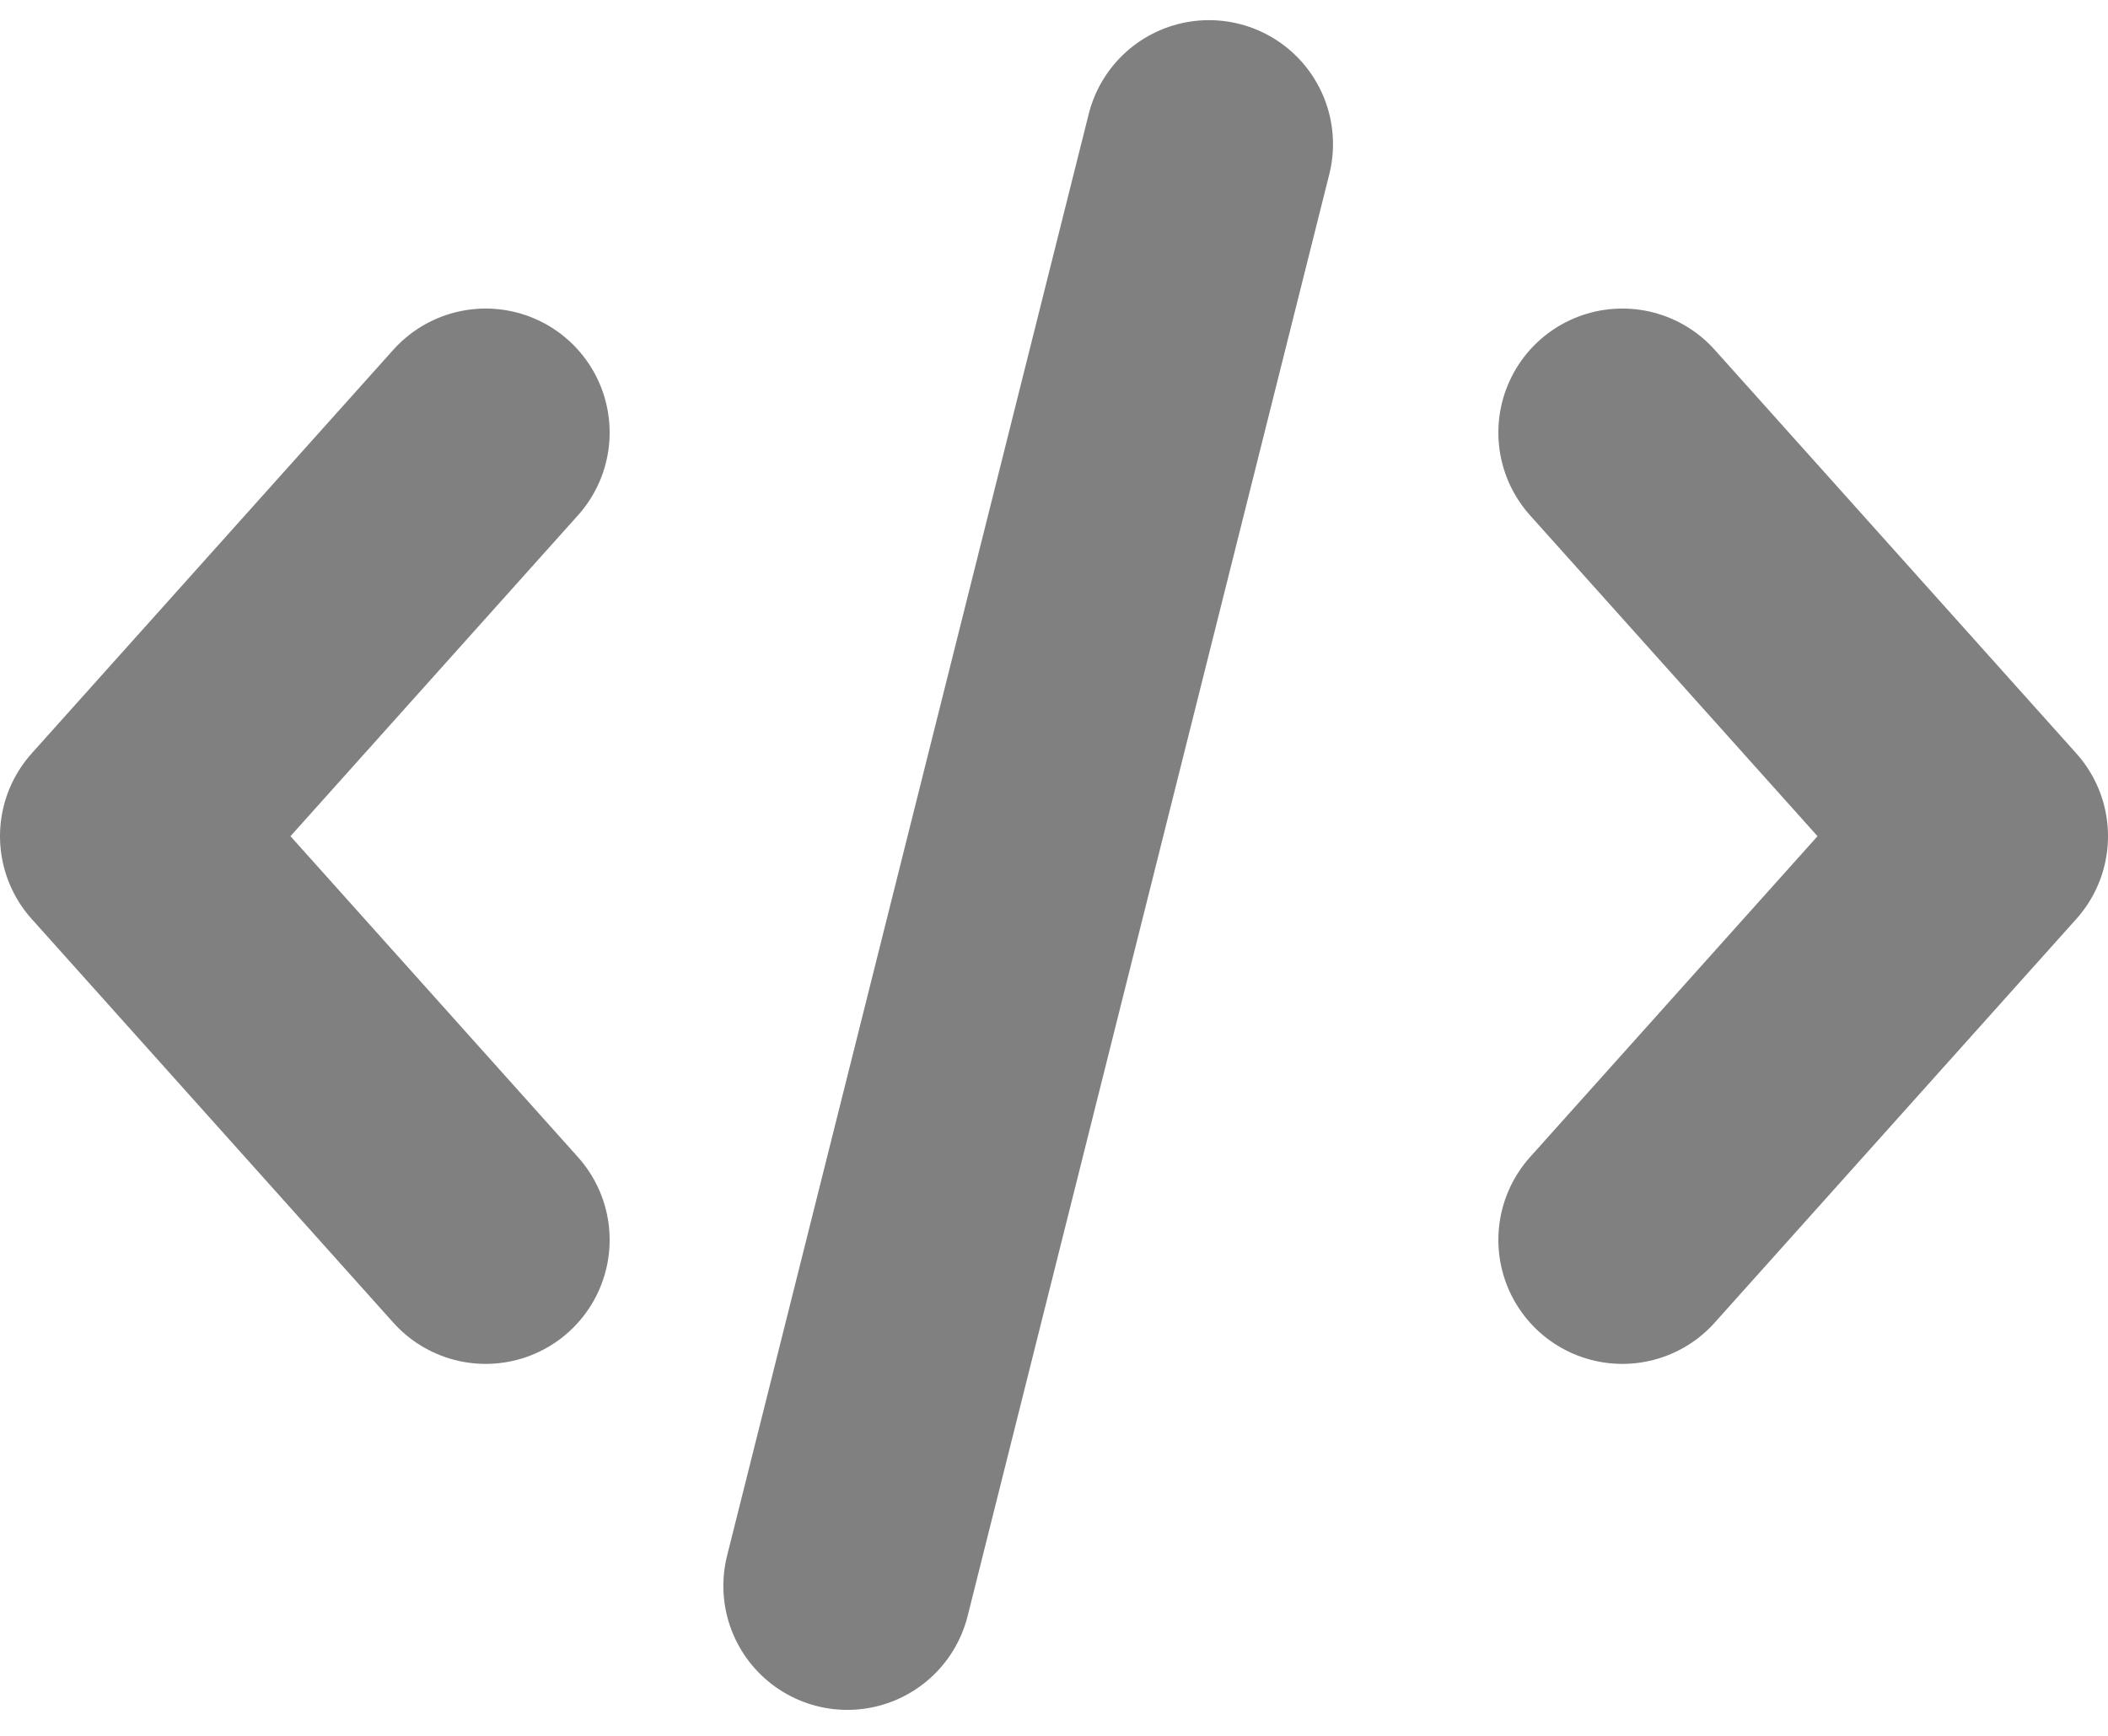 <svg width="34" height="28" viewBox="0 0 34 28" fill="none" xmlns="http://www.w3.org/2000/svg">
<path d="M19.5 2.325L13.667 25.581" stroke="#808080" stroke-width="4" stroke-linecap="round" stroke-linejoin="round"/>
<path d="M7.833 6.977L2 13.488L7.833 20" stroke="#808080" stroke-width="4" stroke-linecap="round" stroke-linejoin="round"/>
<path d="M26.167 6.977L32 13.488L26.167 20" stroke="#808080" stroke-width="4" stroke-linecap="round" stroke-linejoin="round"/>
</svg>
